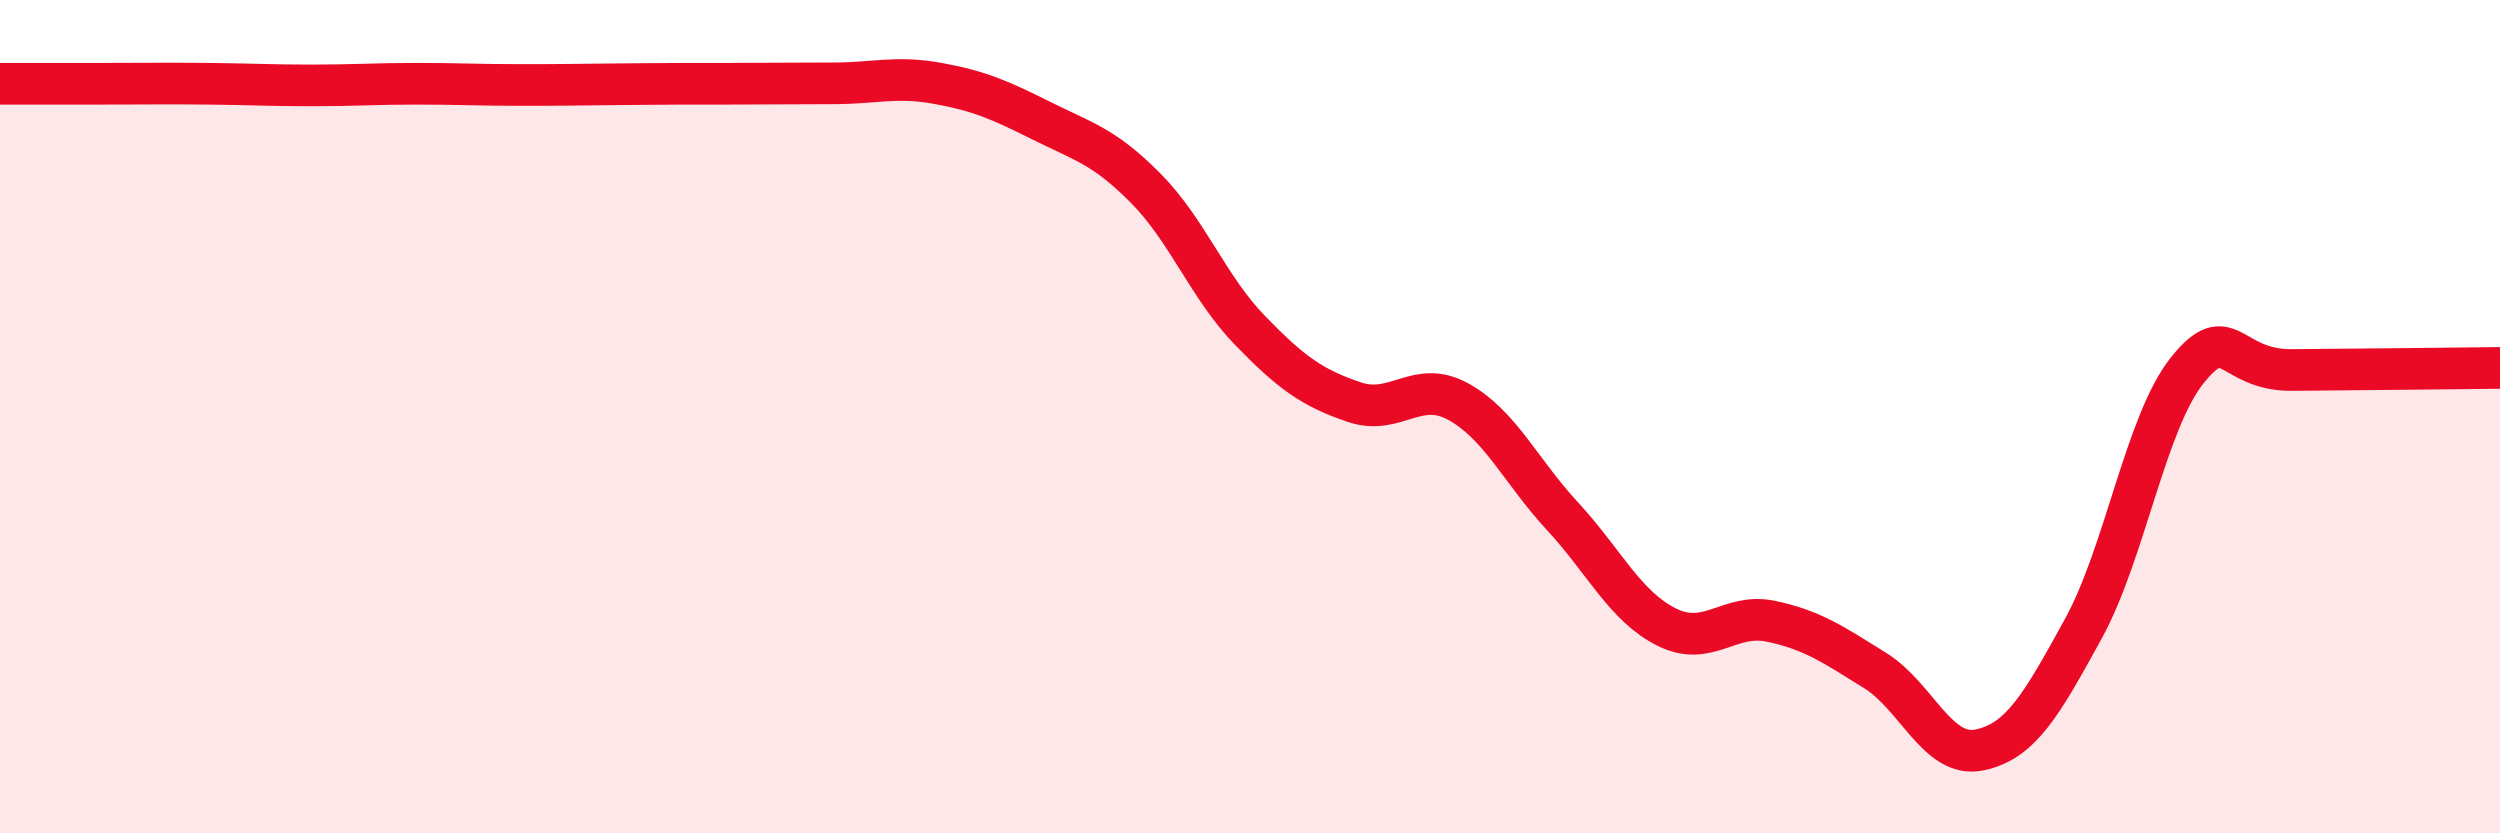 
    <svg width="60" height="20" viewBox="0 0 60 20" xmlns="http://www.w3.org/2000/svg">
      <path
        d="M 0,2.01 C 0.5,2.01 1.5,2.01 2.5,2.01 C 3.5,2.01 4,2 5,2.01 C 6,2.02 6.5,2.05 7.5,2.05 C 8.5,2.05 9,2.01 10,2.01 C 11,2.01 11.5,2.04 12.5,2.04 C 13.5,2.04 14,2.03 15,2.02 C 16,2.01 16.5,2.01 17.5,2.01 C 18.5,2.01 19,2 20,2 C 21,2 21.5,1.82 22.5,2 C 23.5,2.18 24,2.4 25,2.9 C 26,3.4 26.5,3.51 27.5,4.52 C 28.5,5.53 29,6.9 30,7.93 C 31,8.96 31.5,9.31 32.5,9.65 C 33.5,9.99 34,9.09 35,9.64 C 36,10.19 36.5,11.31 37.5,12.39 C 38.5,13.47 39,14.55 40,15.05 C 41,15.55 41.5,14.7 42.5,14.91 C 43.5,15.12 44,15.47 45,16.09 C 46,16.71 46.5,18.2 47.5,18 C 48.5,17.8 49,16.91 50,15.09 C 51,13.27 51.5,10.12 52.5,8.88 C 53.5,7.64 53.5,8.89 55,8.88 C 56.5,8.87 59,8.84 60,8.83L60 20L0 20Z"
        fill="#EB0A25"
        opacity="0.1"
        stroke-linecap="round"
        stroke-linejoin="round"
      />
      <path
        d="M 0,2.01 C 0.5,2.01 1.5,2.01 2.5,2.01 C 3.5,2.01 4,2 5,2.01 C 6,2.02 6.5,2.05 7.5,2.05 C 8.5,2.05 9,2.01 10,2.01 C 11,2.01 11.5,2.04 12.5,2.04 C 13.5,2.04 14,2.03 15,2.02 C 16,2.01 16.5,2.01 17.5,2.01 C 18.5,2.01 19,2 20,2 C 21,2 21.5,1.82 22.5,2 C 23.5,2.18 24,2.4 25,2.9 C 26,3.4 26.5,3.51 27.5,4.52 C 28.5,5.53 29,6.9 30,7.93 C 31,8.96 31.5,9.31 32.5,9.65 C 33.5,9.99 34,9.09 35,9.64 C 36,10.19 36.5,11.31 37.5,12.39 C 38.5,13.47 39,14.55 40,15.05 C 41,15.55 41.5,14.7 42.5,14.91 C 43.5,15.12 44,15.47 45,16.09 C 46,16.71 46.5,18.2 47.5,18 C 48.5,17.8 49,16.91 50,15.09 C 51,13.27 51.5,10.12 52.5,8.88 C 53.5,7.64 53.5,8.89 55,8.88 C 56.5,8.87 59,8.84 60,8.83"
        stroke="#EB0A25"
        stroke-width="1"
        fill="none"
        stroke-linecap="round"
        stroke-linejoin="round"
      />
    </svg>
  